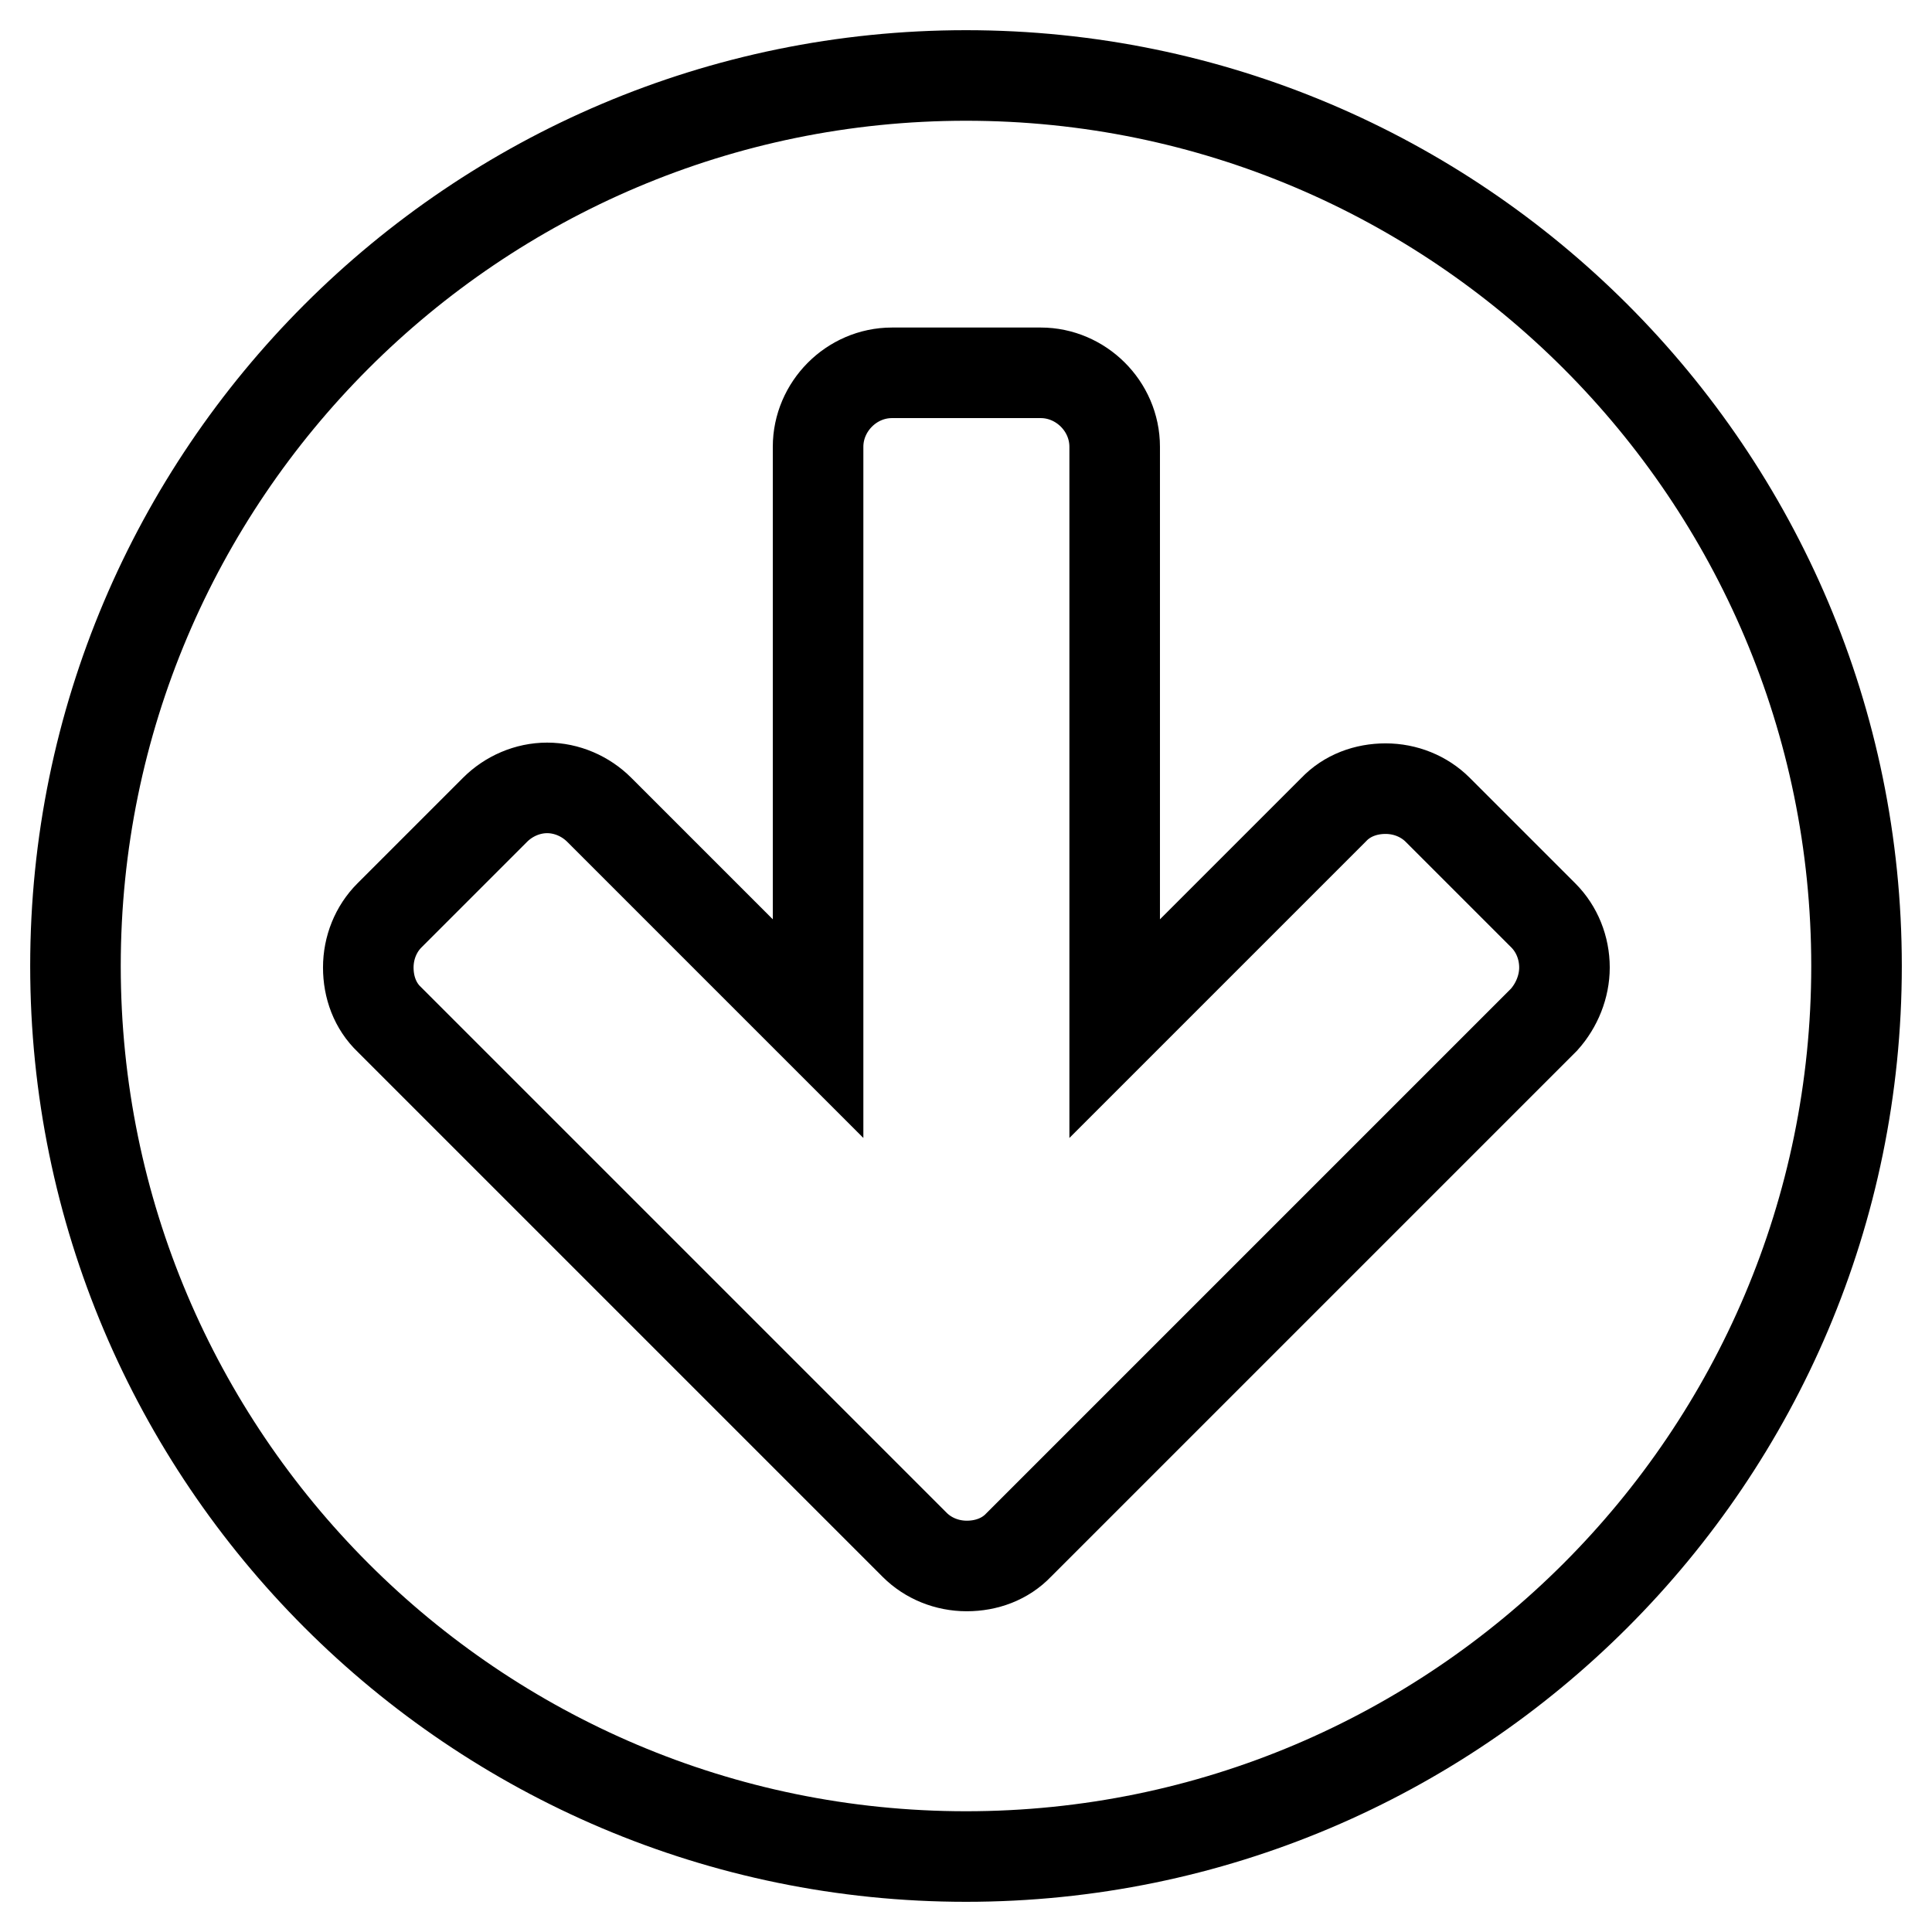 <?xml version="1.0" encoding="utf-8"?>
<!-- Svg Vector Icons : http://www.onlinewebfonts.com/icon -->
<!DOCTYPE svg PUBLIC "-//W3C//DTD SVG 1.1//EN" "http://www.w3.org/Graphics/SVG/1.1/DTD/svg11.dtd">
<svg version="1.1" xmlns="http://www.w3.org/2000/svg" xmlns:xlink="http://www.w3.org/1999/xlink" x="0px" y="0px" viewBox="0 0 256 256" enable-background="new 0 0 256 256" xml:space="preserve">
<g> <path stroke-width="12" fill-opacity="0" stroke="#000000"  d="M207.3,128.2c0-2.6-1-5.1-2.8-6.9l-14-14c-1.8-1.8-4.3-2.8-6.9-2.8s-5.1,0.9-6.9,2.8l-29,29V59.2 c0-5.4-4.5-9.8-9.8-9.8h-19.7c-5.4,0-9.8,4.5-9.8,9.8v77.1l-29-29c-1.8-1.8-4.3-2.9-6.9-2.9s-5.1,1.1-6.9,2.9l-14,14 c-1.8,1.8-2.8,4.3-2.8,6.9c0,2.6,0.9,5.1,2.8,6.9l69.6,69.6c1.8,1.8,4.3,2.8,6.9,2.8c2.6,0,5.1-0.9,6.9-2.8l69.6-69.6 C206.3,133.2,207.3,130.7,207.3,128.2L207.3,128.2z M246,128c0,65.1-52.9,118-118,118c-65.1,0-118-52.9-118-118 C10,62.9,62.9,10,128,10C193.1,10,246,62.9,246,128L246,128z"/></g>
</svg>